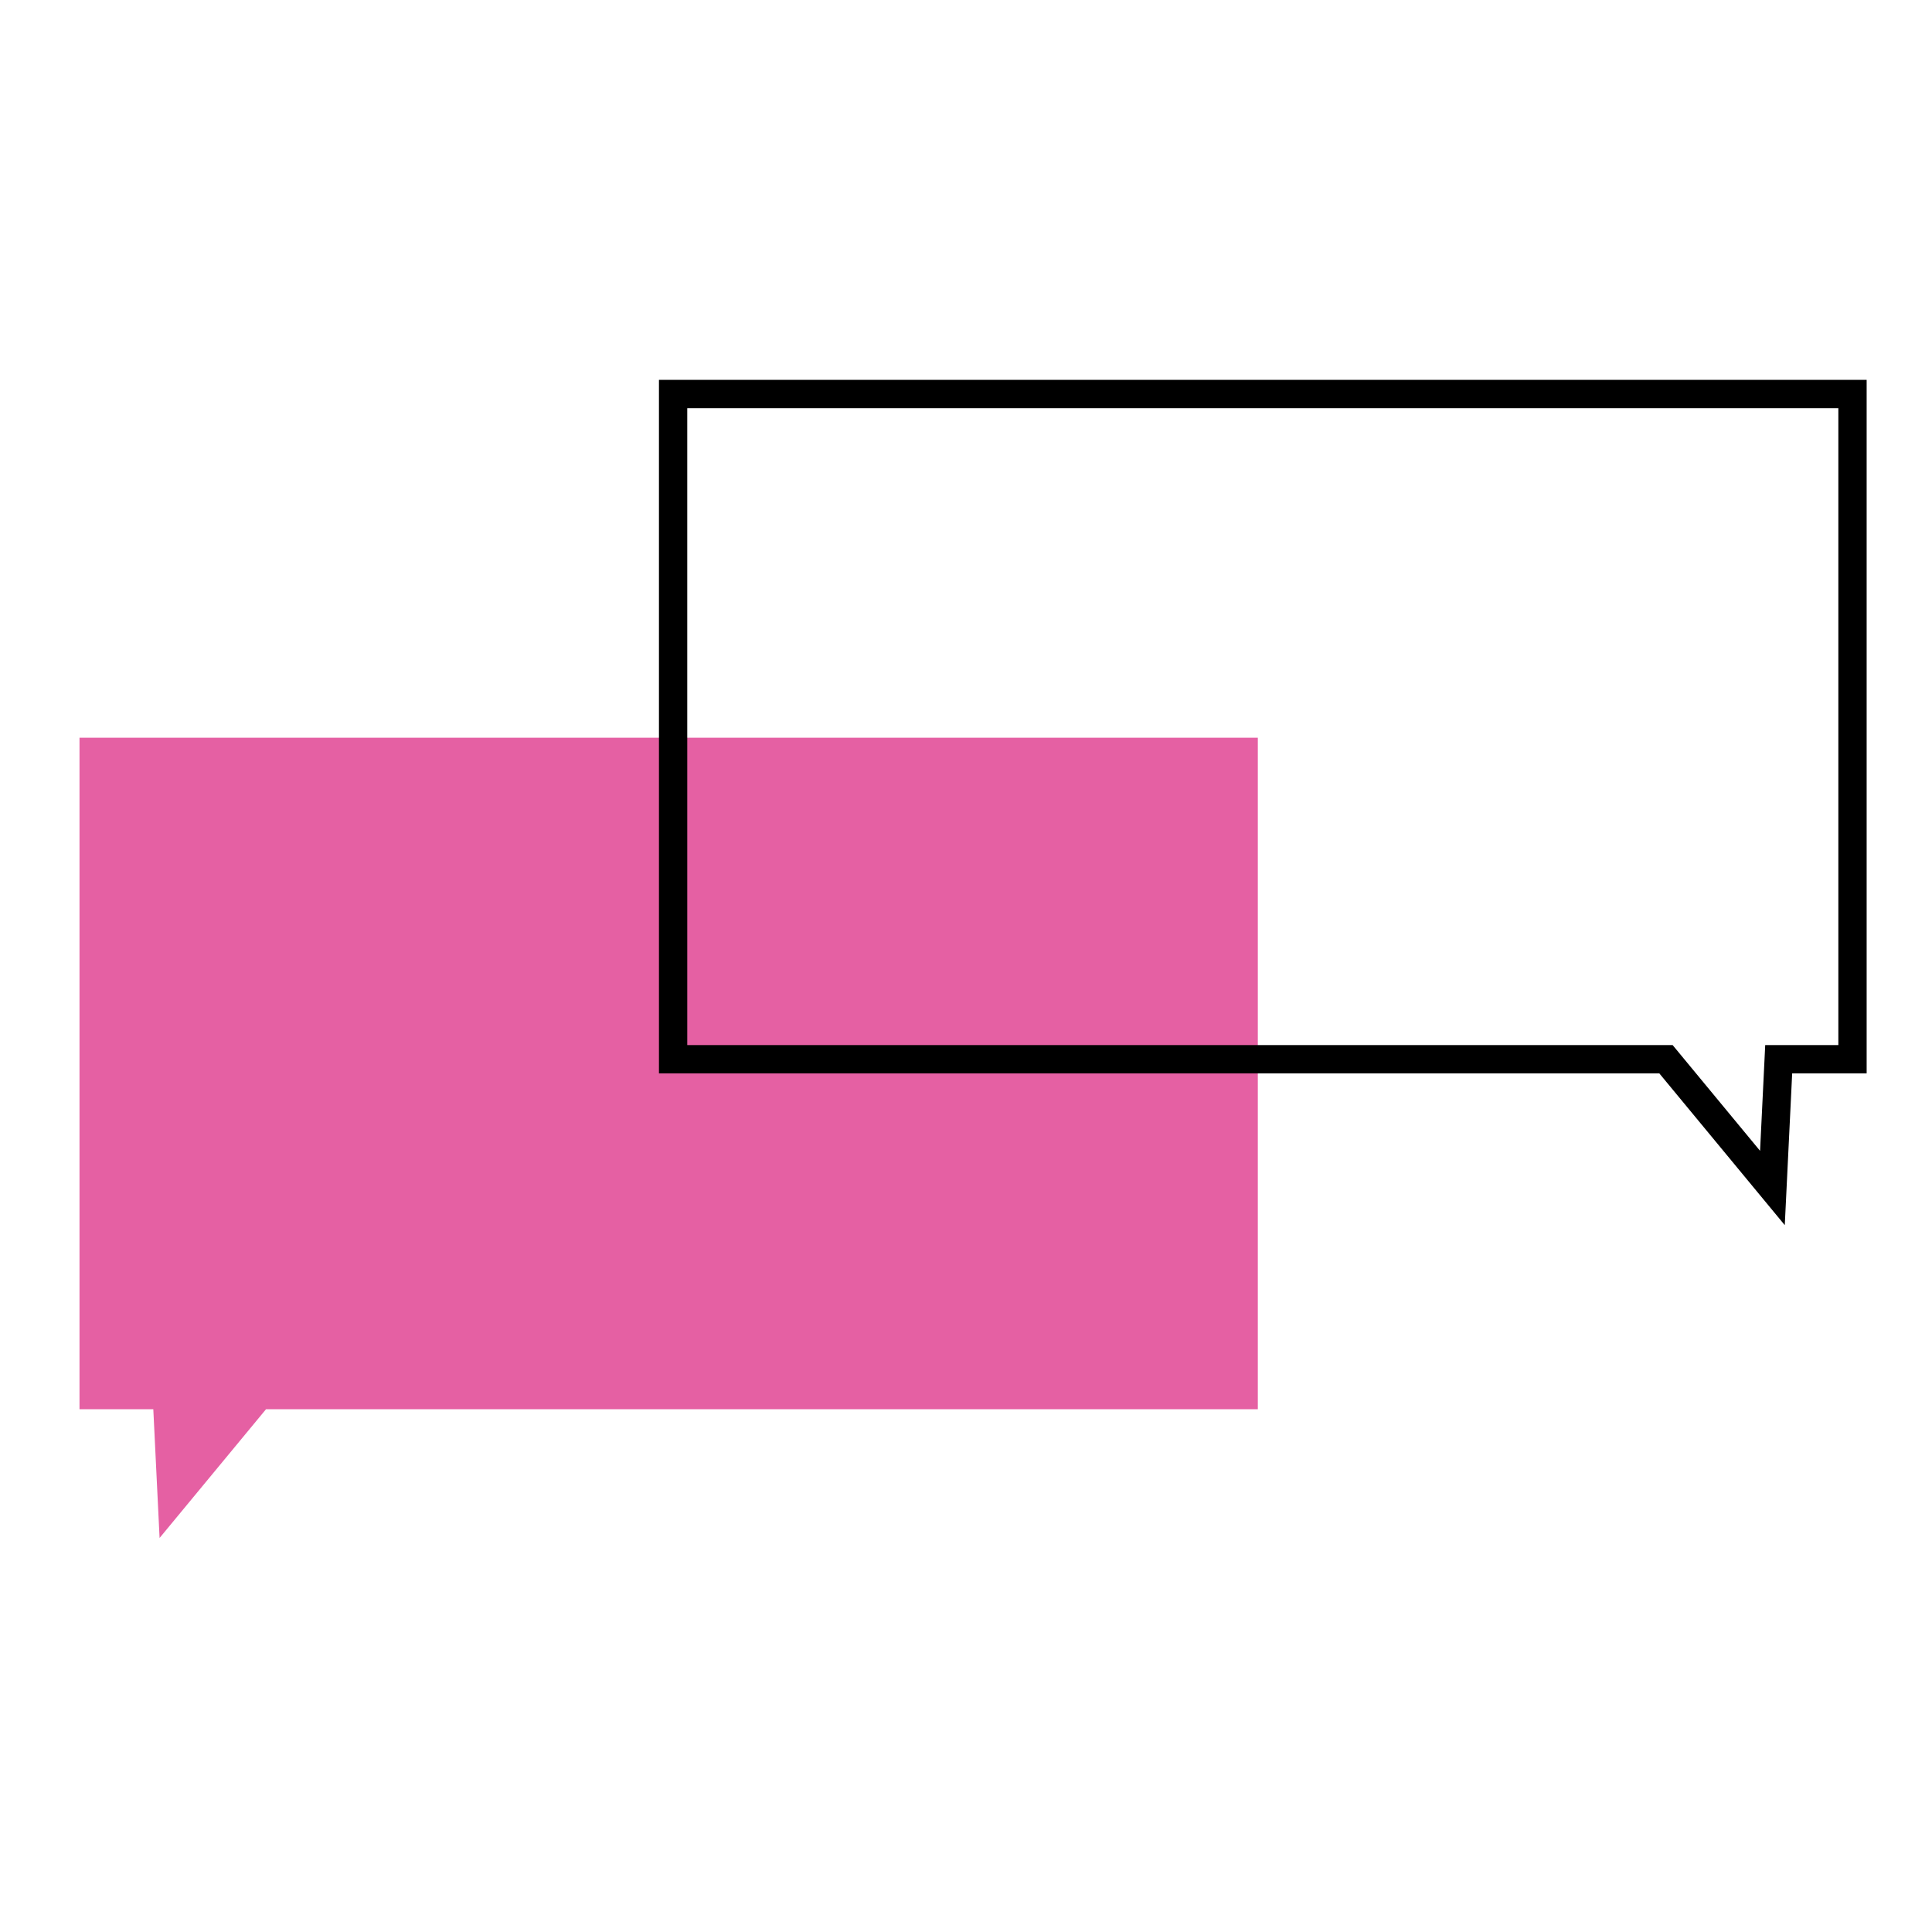 <?xml version="1.0" encoding="UTF-8"?><svg id="a" xmlns="http://www.w3.org/2000/svg" width="200" height="200" viewBox="0 0 200 200"><defs><style>.b{fill:#e560a3;}.c{fill:none;stroke:#000;stroke-miterlimit:10;stroke-width:2.93px;}</style></defs><polygon class="b" points="130.21 145.88 27.54 145.88 16.52 159.21 15.87 145.88 8.23 145.88 8.23 76.37 130.21 76.37 130.21 145.88"/><polygon class="c" points="69.68 109.65 172.46 109.65 183.48 122.98 184.13 109.65 191.77 109.65 191.77 40.79 69.68 40.79 69.68 109.65"/></svg>